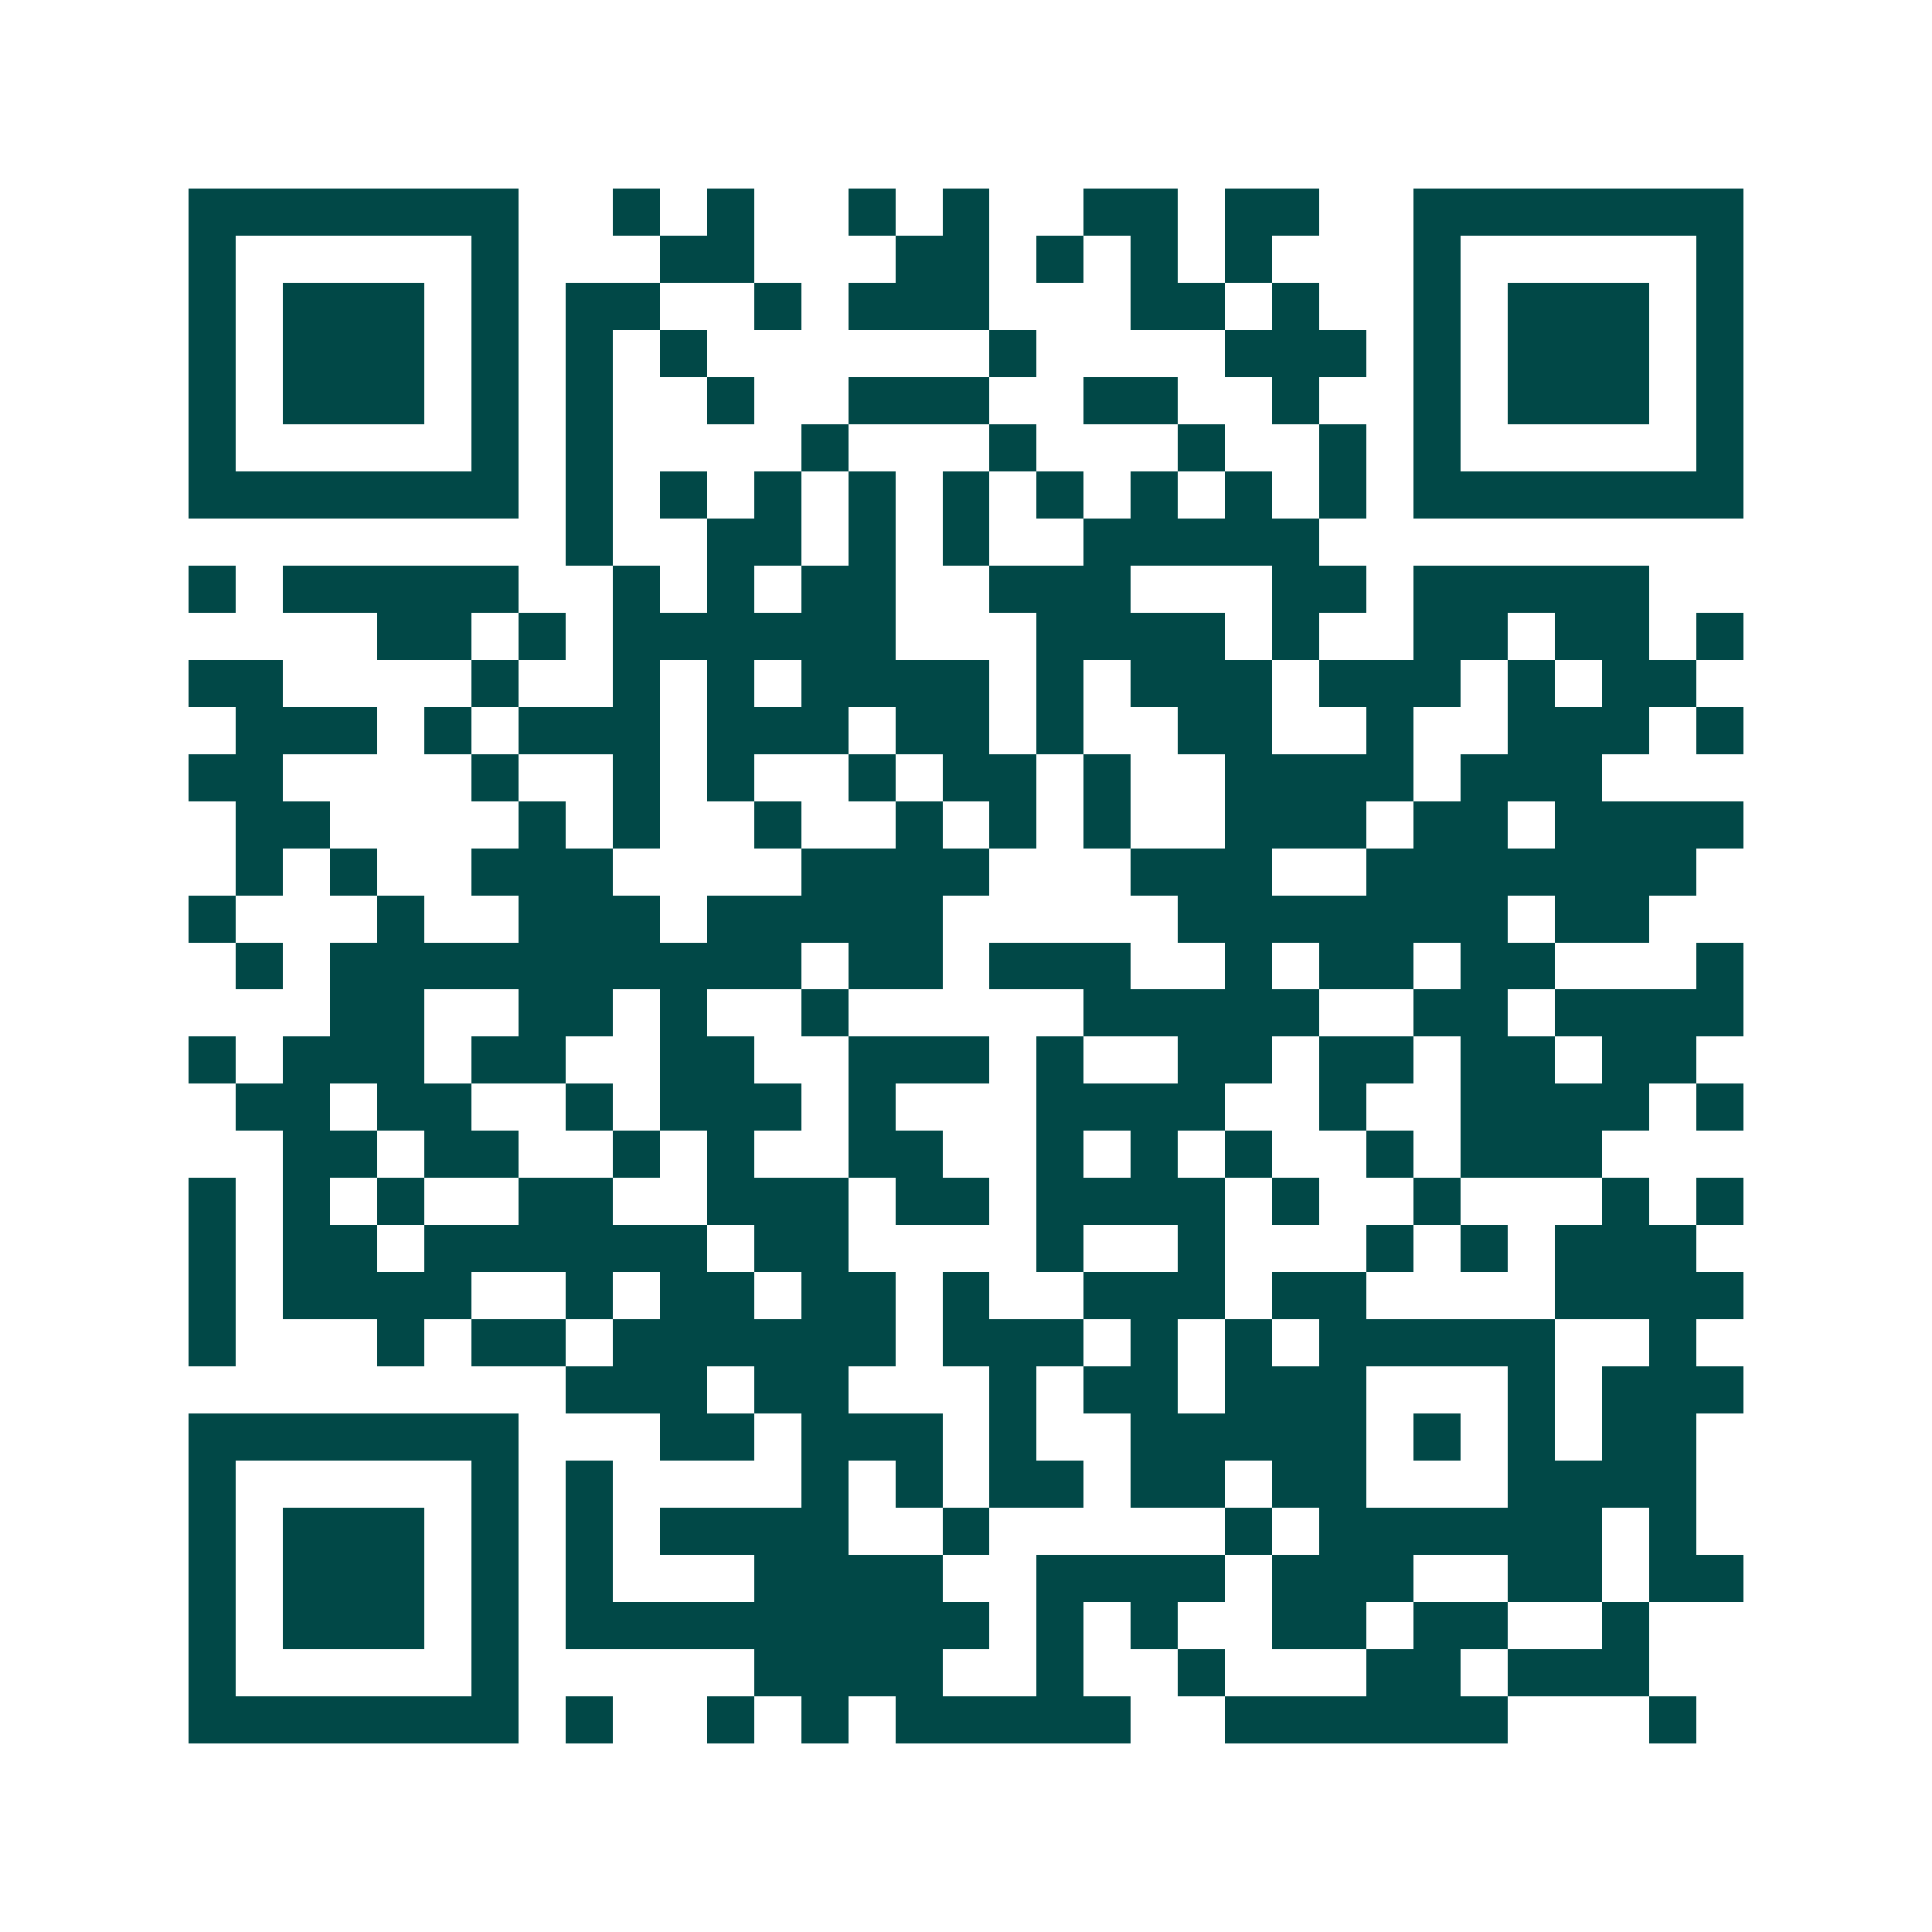 <svg xmlns="http://www.w3.org/2000/svg" width="200" height="200" viewBox="0 0 41 41" shape-rendering="crispEdges"><path fill="#ffffff" d="M0 0h41v41H0z"/><path stroke="#014847" d="M4 4.5h7m2 0h1m1 0h1m2 0h1m1 0h1m2 0h2m1 0h2m2 0h7M4 5.5h1m5 0h1m3 0h2m3 0h2m1 0h1m1 0h1m1 0h1m3 0h1m5 0h1M4 6.5h1m1 0h3m1 0h1m1 0h2m2 0h1m1 0h3m3 0h2m1 0h1m2 0h1m1 0h3m1 0h1M4 7.5h1m1 0h3m1 0h1m1 0h1m1 0h1m6 0h1m4 0h3m1 0h1m1 0h3m1 0h1M4 8.5h1m1 0h3m1 0h1m1 0h1m2 0h1m2 0h3m2 0h2m2 0h1m2 0h1m1 0h3m1 0h1M4 9.5h1m5 0h1m1 0h1m4 0h1m3 0h1m3 0h1m2 0h1m1 0h1m5 0h1M4 10.5h7m1 0h1m1 0h1m1 0h1m1 0h1m1 0h1m1 0h1m1 0h1m1 0h1m1 0h1m1 0h7M12 11.5h1m2 0h2m1 0h1m1 0h1m2 0h5M4 12.5h1m1 0h5m2 0h1m1 0h1m1 0h2m2 0h3m3 0h2m1 0h5M8 13.5h2m1 0h1m1 0h6m3 0h4m1 0h1m2 0h2m1 0h2m1 0h1M4 14.5h2m4 0h1m2 0h1m1 0h1m1 0h4m1 0h1m1 0h3m1 0h3m1 0h1m1 0h2M5 15.5h3m1 0h1m1 0h3m1 0h3m1 0h2m1 0h1m2 0h2m2 0h1m2 0h3m1 0h1M4 16.5h2m4 0h1m2 0h1m1 0h1m2 0h1m1 0h2m1 0h1m2 0h4m1 0h3M5 17.5h2m4 0h1m1 0h1m2 0h1m2 0h1m1 0h1m1 0h1m2 0h3m1 0h2m1 0h4M5 18.5h1m1 0h1m2 0h3m4 0h4m3 0h3m2 0h7M4 19.5h1m3 0h1m2 0h3m1 0h5m5 0h7m1 0h2M5 20.5h1m1 0h10m1 0h2m1 0h3m2 0h1m1 0h2m1 0h2m3 0h1M7 21.5h2m2 0h2m1 0h1m2 0h1m5 0h5m2 0h2m1 0h4M4 22.5h1m1 0h3m1 0h2m2 0h2m2 0h3m1 0h1m2 0h2m1 0h2m1 0h2m1 0h2M5 23.5h2m1 0h2m2 0h1m1 0h3m1 0h1m3 0h4m2 0h1m2 0h4m1 0h1M6 24.5h2m1 0h2m2 0h1m1 0h1m2 0h2m2 0h1m1 0h1m1 0h1m2 0h1m1 0h3M4 25.5h1m1 0h1m1 0h1m2 0h2m2 0h3m1 0h2m1 0h4m1 0h1m2 0h1m3 0h1m1 0h1M4 26.5h1m1 0h2m1 0h6m1 0h2m4 0h1m2 0h1m3 0h1m1 0h1m1 0h3M4 27.5h1m1 0h4m2 0h1m1 0h2m1 0h2m1 0h1m2 0h3m1 0h2m4 0h4M4 28.5h1m3 0h1m1 0h2m1 0h6m1 0h3m1 0h1m1 0h1m1 0h5m2 0h1M12 29.5h3m1 0h2m3 0h1m1 0h2m1 0h3m3 0h1m1 0h3M4 30.5h7m3 0h2m1 0h3m1 0h1m2 0h5m1 0h1m1 0h1m1 0h2M4 31.5h1m5 0h1m1 0h1m4 0h1m1 0h1m1 0h2m1 0h2m1 0h2m3 0h4M4 32.5h1m1 0h3m1 0h1m1 0h1m1 0h4m2 0h1m5 0h1m1 0h6m1 0h1M4 33.5h1m1 0h3m1 0h1m1 0h1m3 0h4m2 0h4m1 0h3m2 0h2m1 0h2M4 34.5h1m1 0h3m1 0h1m1 0h9m1 0h1m1 0h1m2 0h2m1 0h2m2 0h1M4 35.5h1m5 0h1m5 0h4m2 0h1m2 0h1m3 0h2m1 0h3M4 36.5h7m1 0h1m2 0h1m1 0h1m1 0h5m2 0h6m3 0h1"/></svg>
